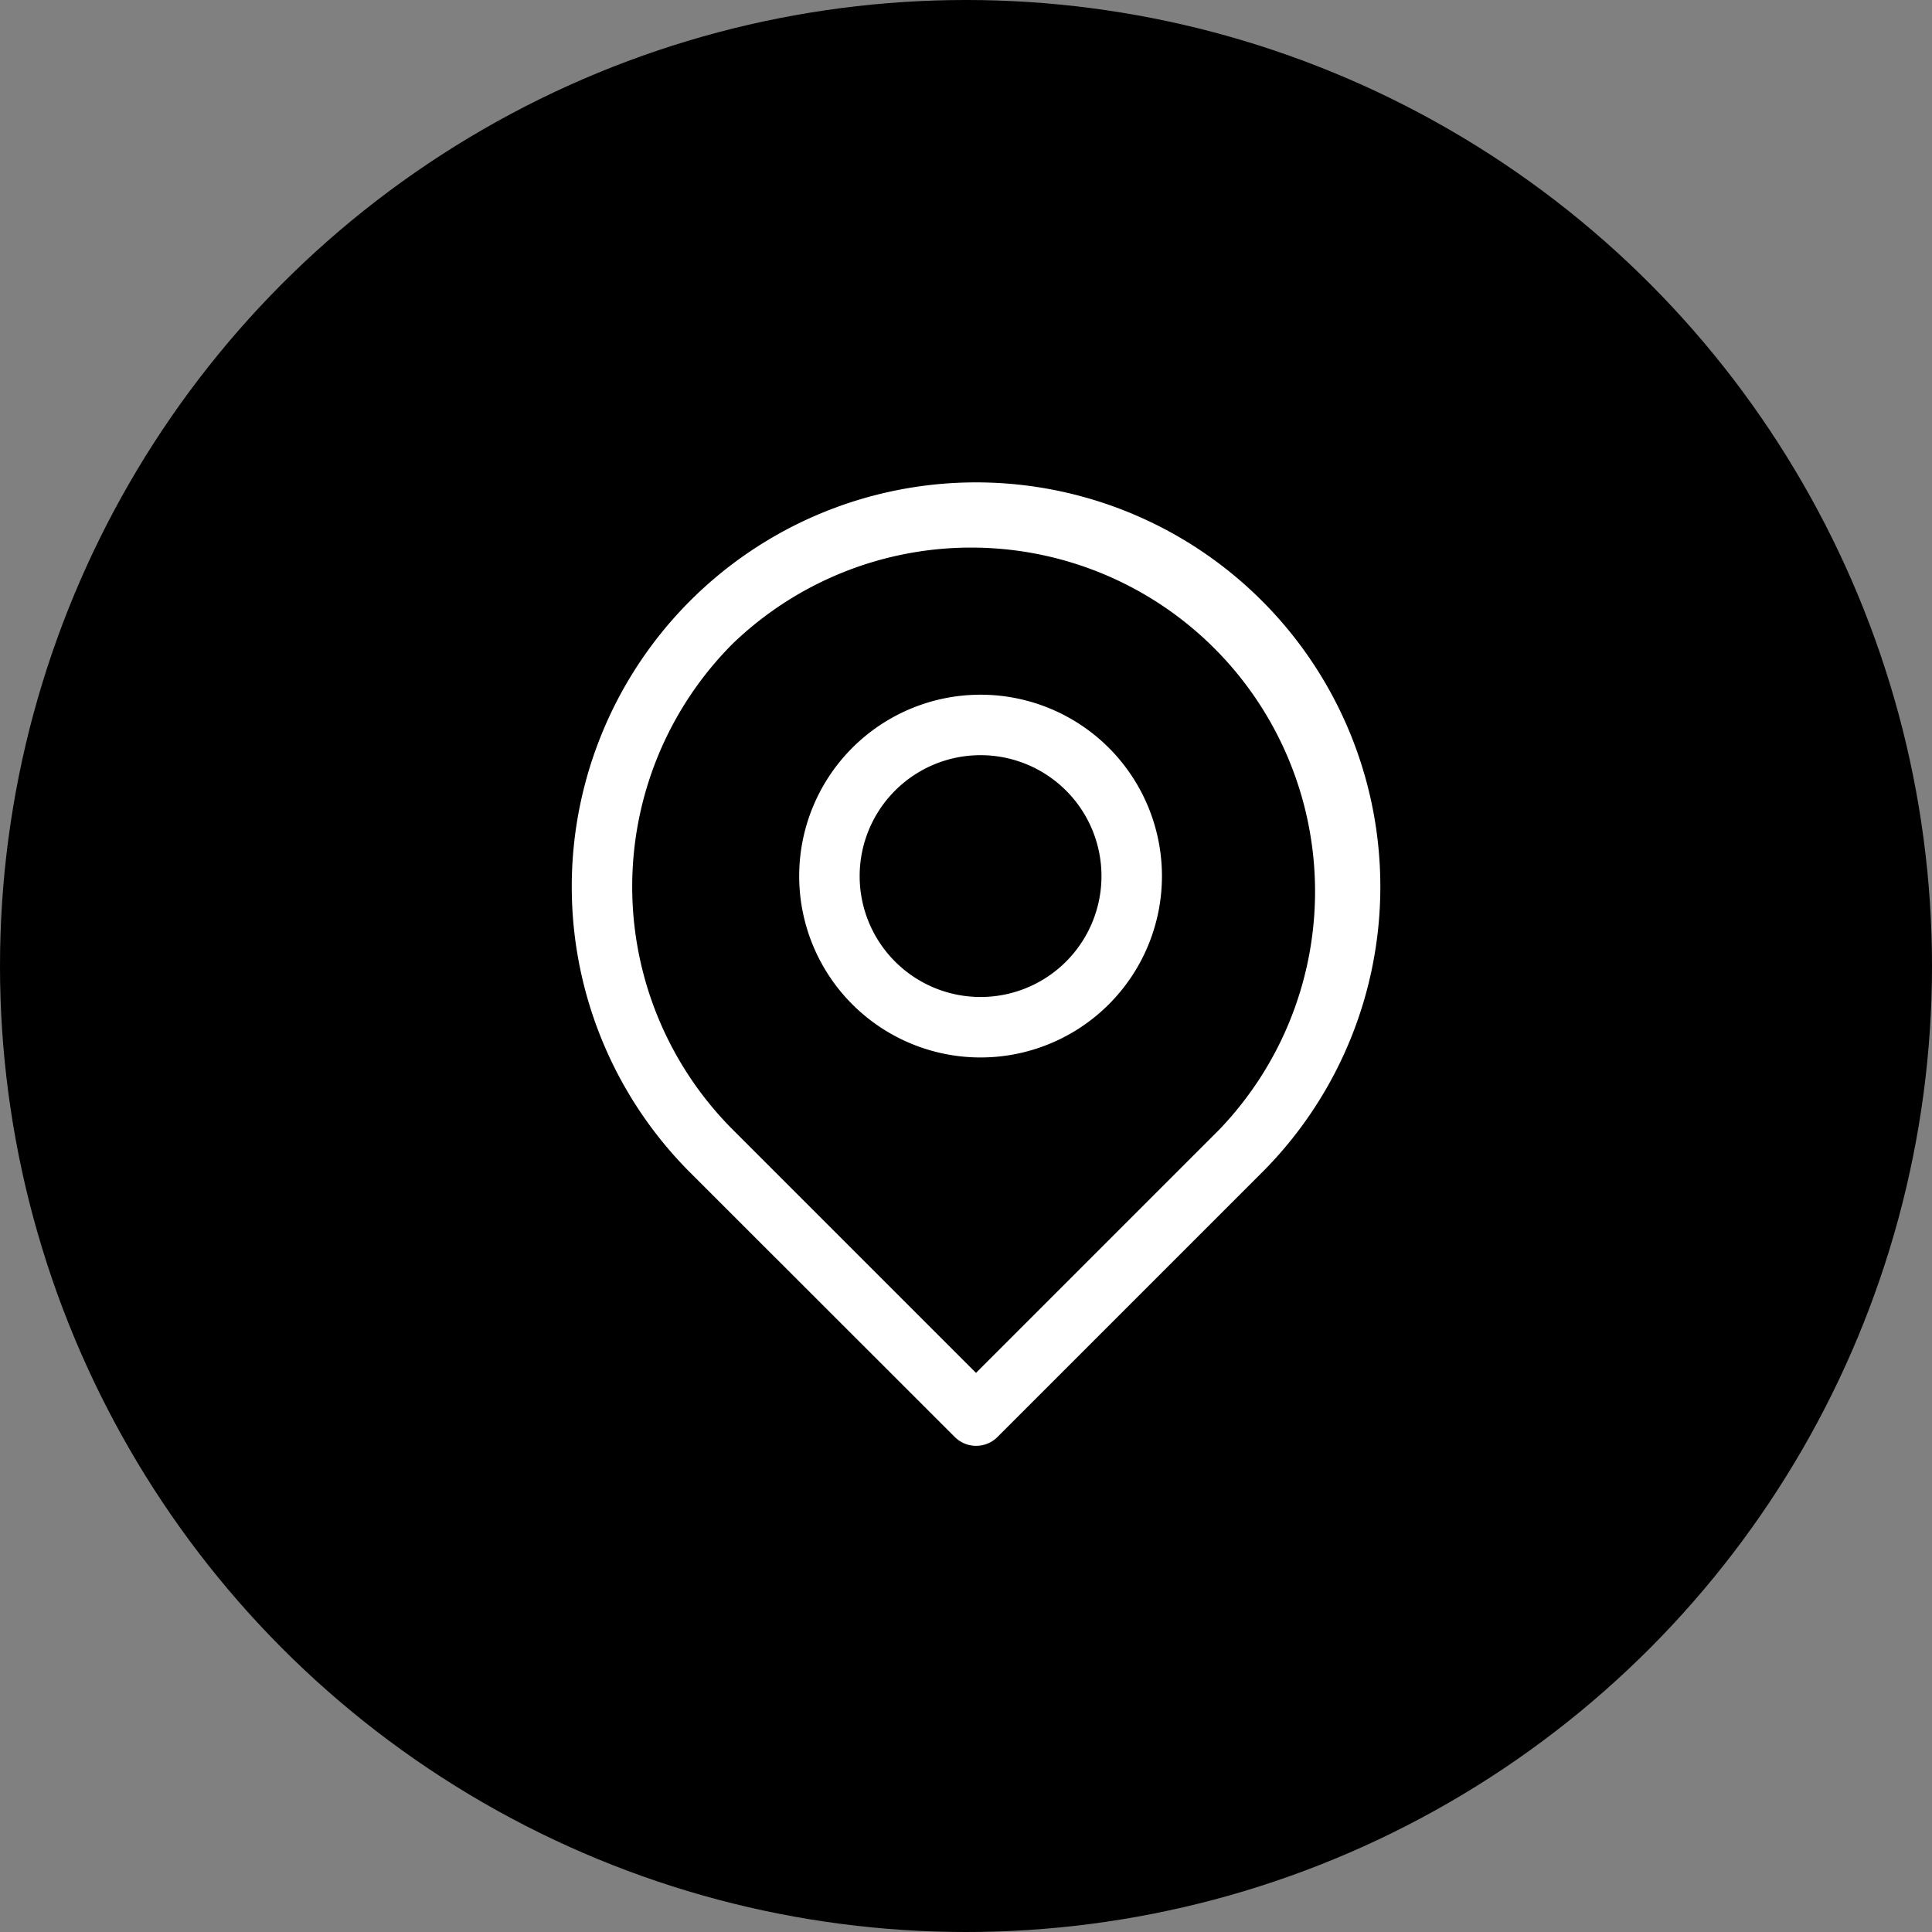 <svg xmlns="http://www.w3.org/2000/svg" width="50" height="50" viewBox="0 0 50 50"><rect x="0" y="0" width="50" height="50" fill="#808080" stroke="none"/><g id="Groupe_9" data-name="Groupe 9" transform="translate(-0.068 -0.034)"><g id="Groupe_6" data-name="Groupe 6" transform="translate(0)"><circle id="Ellipse_3" data-name="Ellipse 3" cx="25" cy="25" r="25" transform="translate(0.068 0.034)"></circle><g id="Groupe_2" data-name="Groupe 2" transform="translate(14.864 12.517)"><path id="Trac&#xE9;_1" data-name="Trac&#xE9; 1" d="M12.694,8a4.694,4.694,0,1,0,4.694,4.694A4.694,4.694,0,0,0,12.694,8ZM9.565,12.694a3.129,3.129,0,1,1,3.129,3.129A3.129,3.129,0,0,1,9.565,12.694Z" transform="translate(-2.113 -2.504)" fill="#fff" fill-rule="evenodd"></path><path id="Trac&#xE9;_2" data-name="Trac&#xE9; 2" d="M3.539,18.836a10.463,10.463,0,1,1,14.8,0l-6.845,6.845a.782.782,0,0,1-1.106,0ZM4.646,5.146a8.9,8.9,0,0,0,0,12.584l6.292,6.292L17.23,17.73A8.9,8.9,0,0,0,4.646,5.146Z" transform="translate(-0.475 -0.975)" fill="#fff" fill-rule="evenodd"></path></g></g></g></svg>